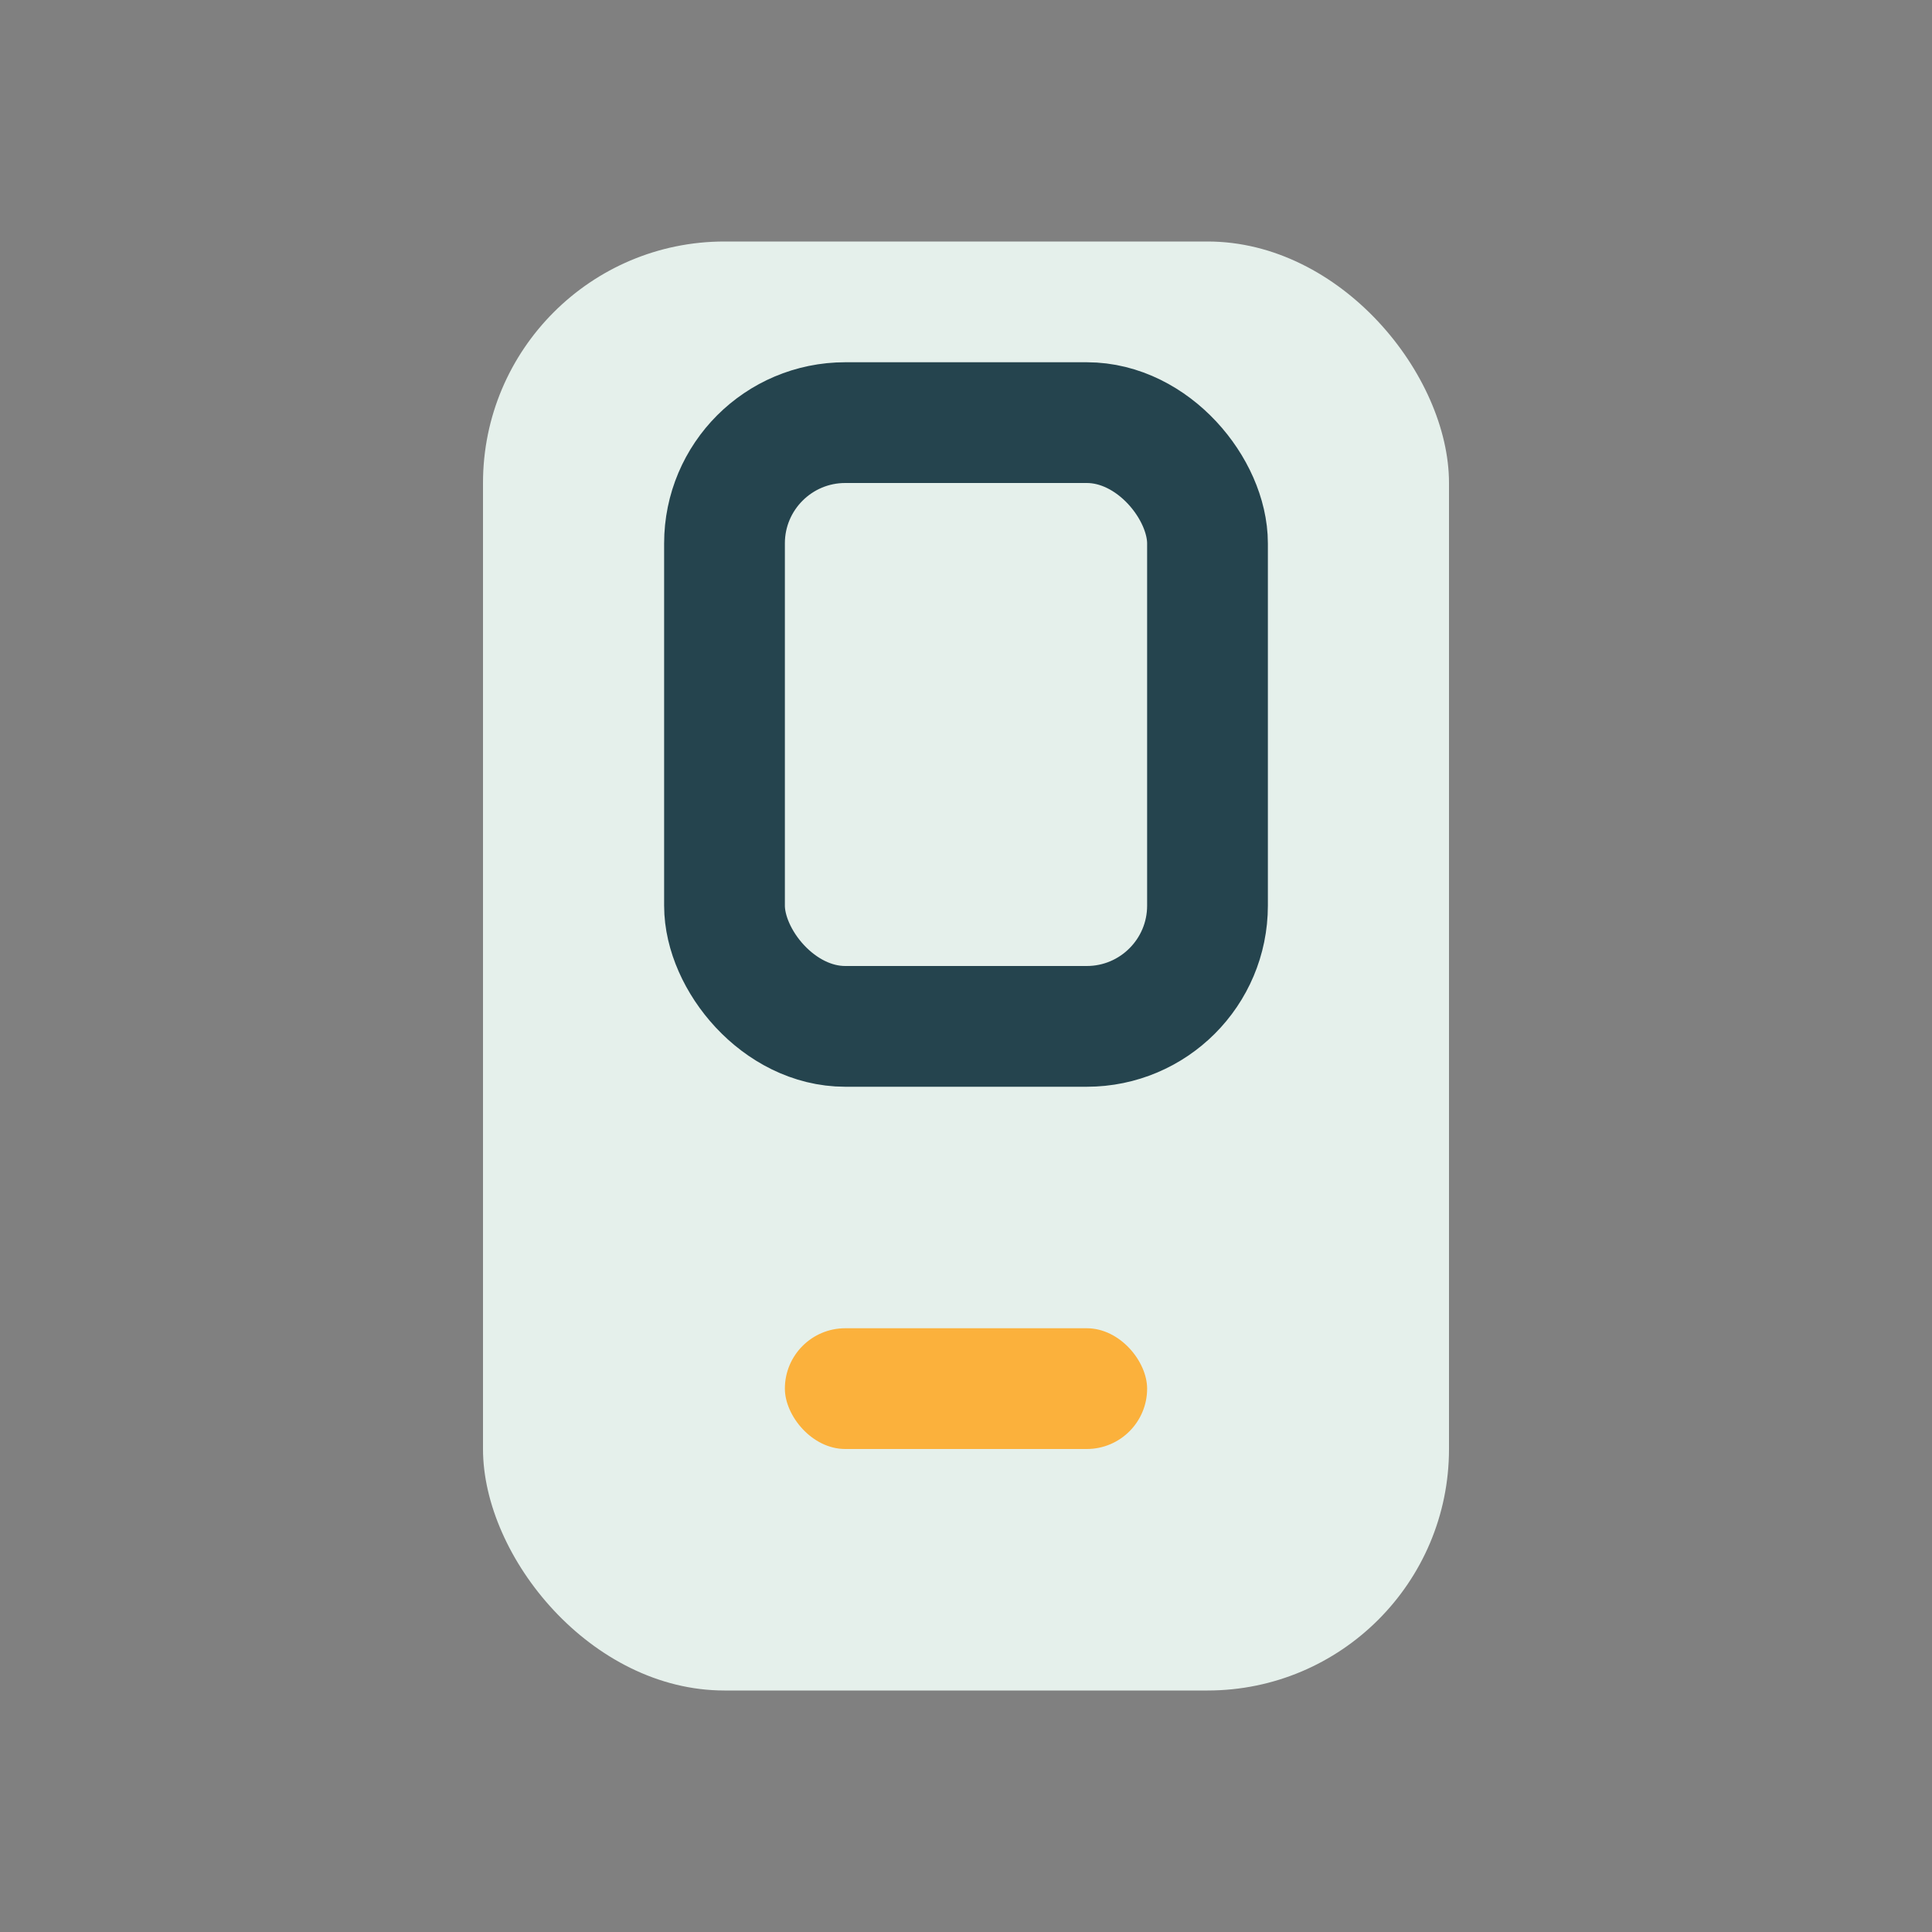 <?xml version="1.0" encoding="UTF-8"?>
<svg xmlns="http://www.w3.org/2000/svg" width="32" height="32" viewBox="0 0 32 32"><rect x="0" y="0" width="32" height="32" fill="#808080" stroke="none"/><rect fill="#E5F0EB" x="8" y="4" width="16" height="24" rx="4"/><rect x="13" y="22" width="6" height="2" rx="1" fill="#FBB13C"/><rect x="12" y="7" width="8" height="10" rx="2" fill="none" stroke="#25444E" stroke-width="2"/></svg>